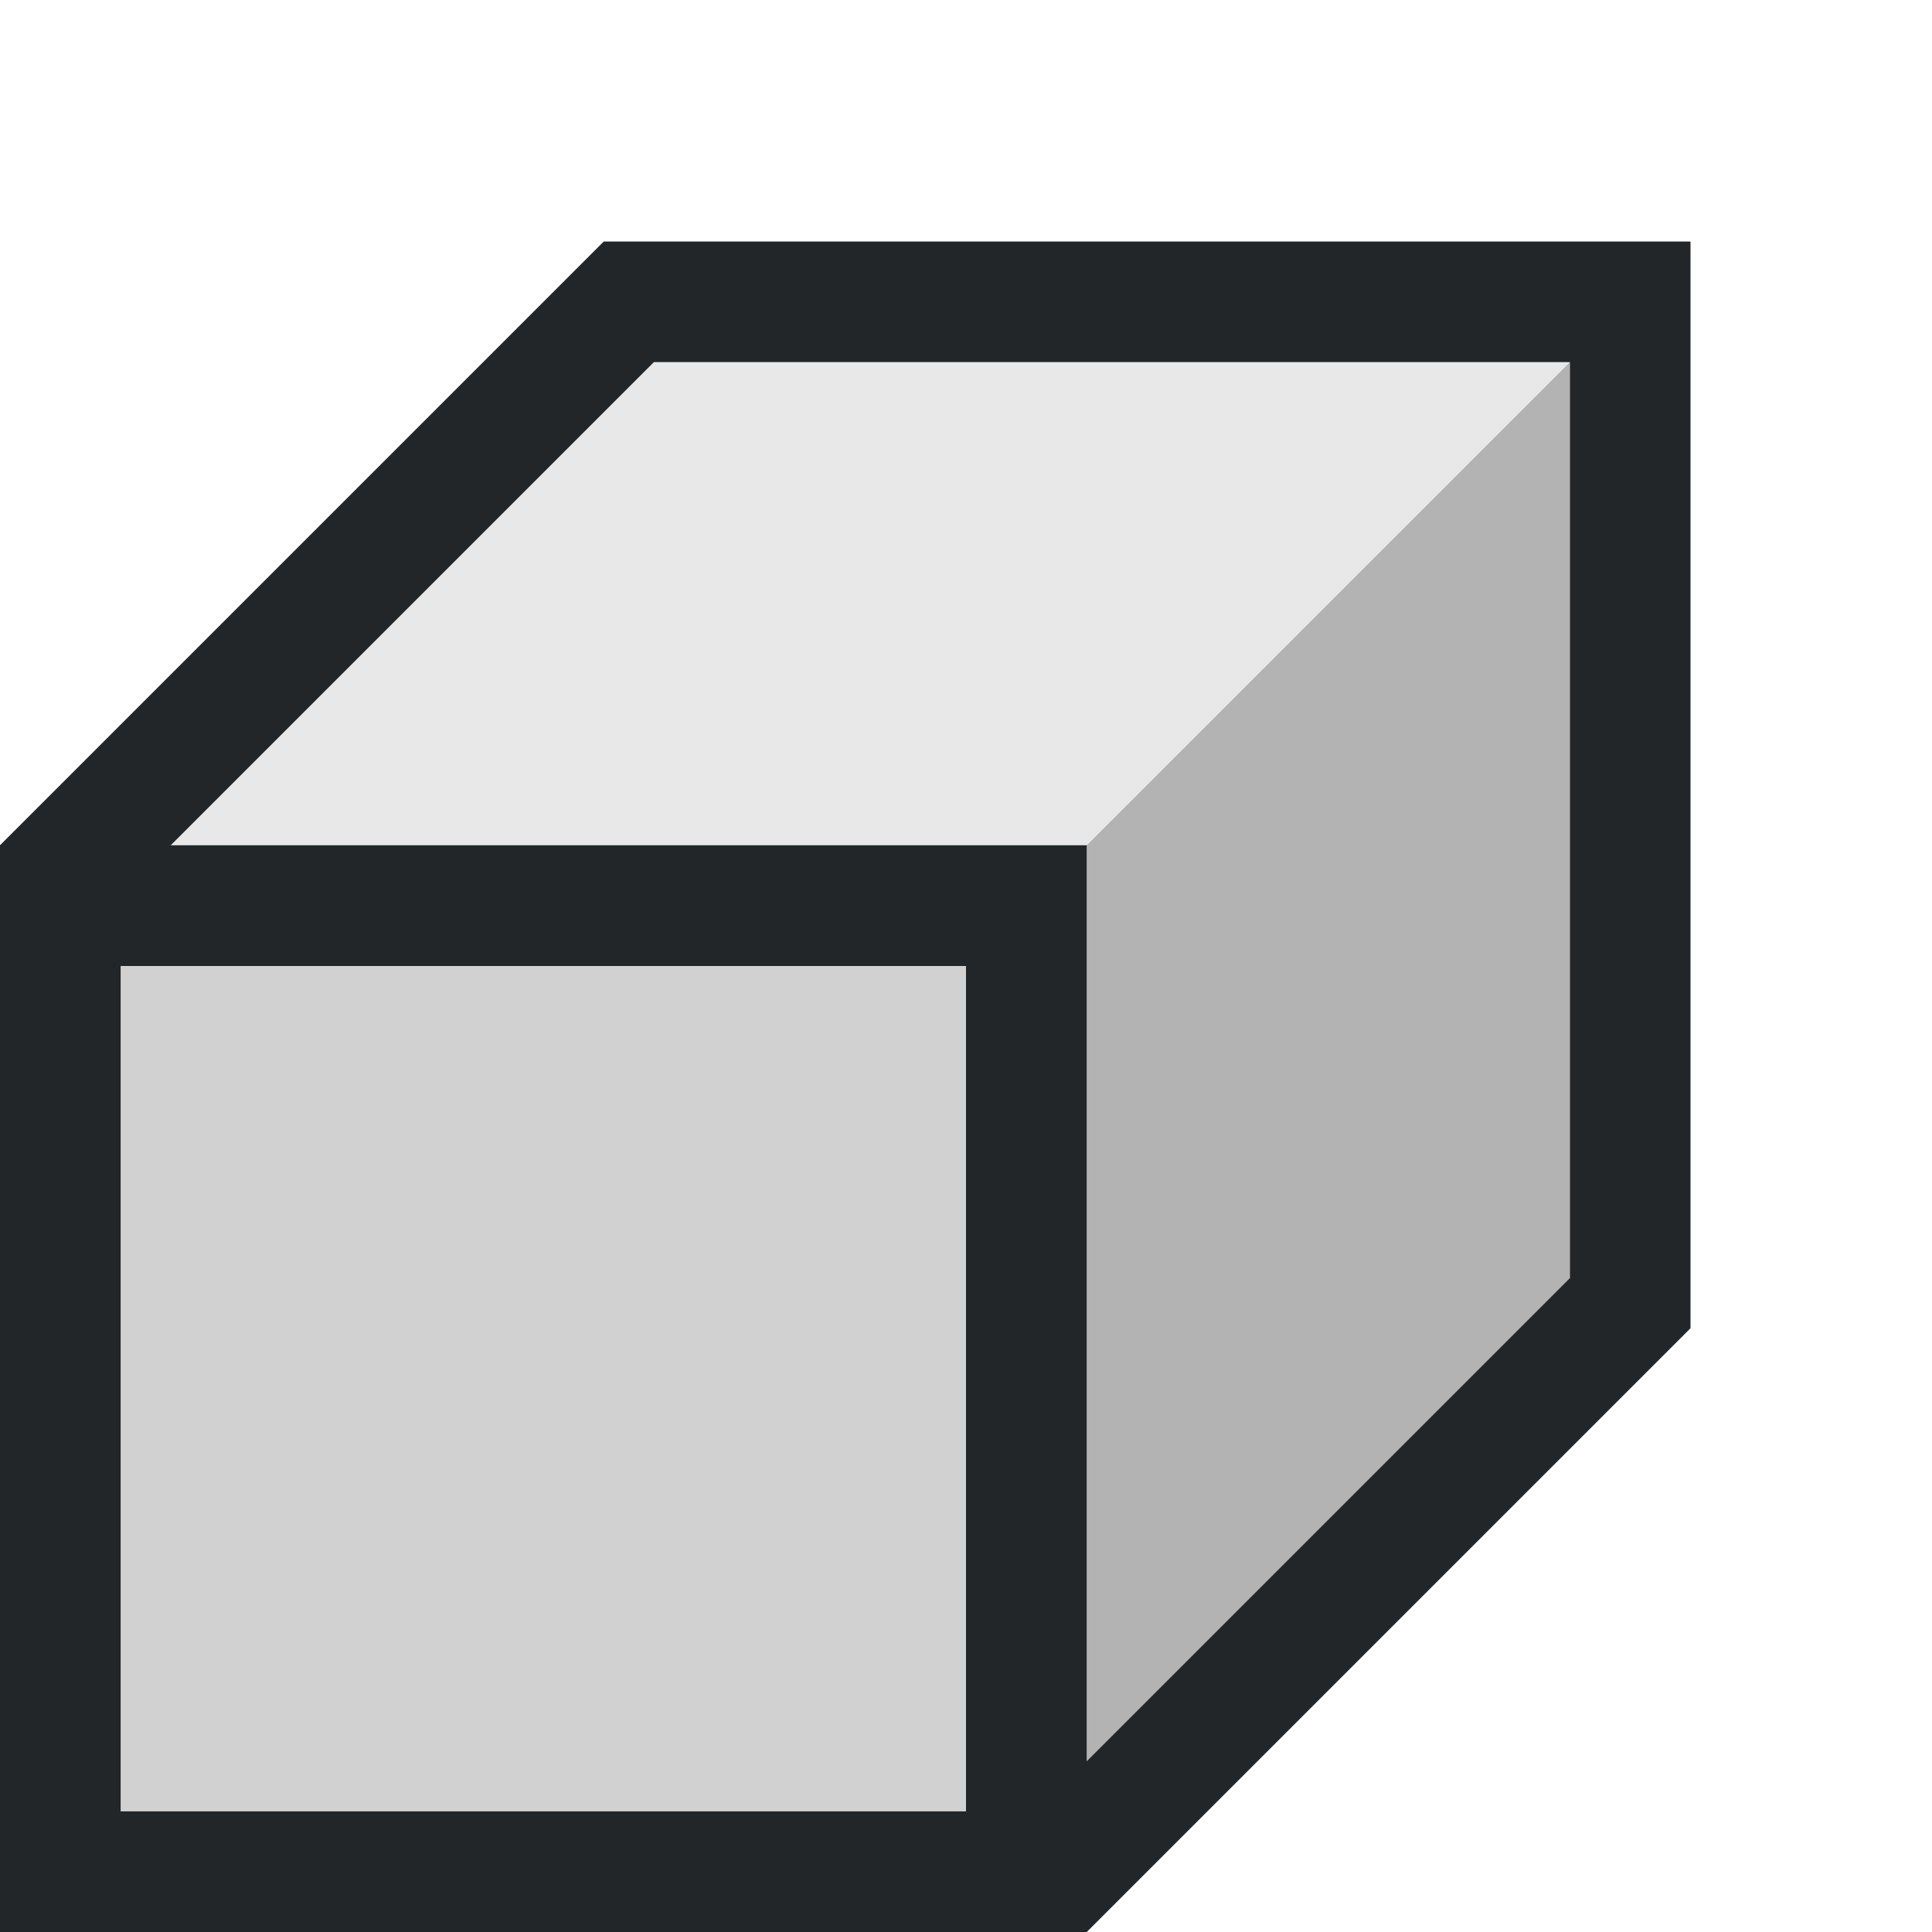 <svg viewBox="0 0 16 16" xmlns="http://www.w3.org/2000/svg"><path d="m9 15 4-4v-8l-4 4z" fill="#b3b3b3" fill-rule="evenodd"/><path d="m13 3h-8l-4 4h8z" fill="#b3b3b3" fill-rule="evenodd" opacity=".3"/><path d="m0 7v9h9v-9zm1 1h7v7h-7z" fill="#232629"/><path d="m1 8v7h7v-7z" fill="#b3b3b3" opacity=".6"/><path d="m5 2-4.646 4.646-.354.354.707.707.354-.354 4.354-4.354h7.586v7.586l-4.354 4.354-.354.354.707.707.354-.354 4.646-4.646v-.707-7.293-1h-7.586z" fill="#232629"/></svg>
